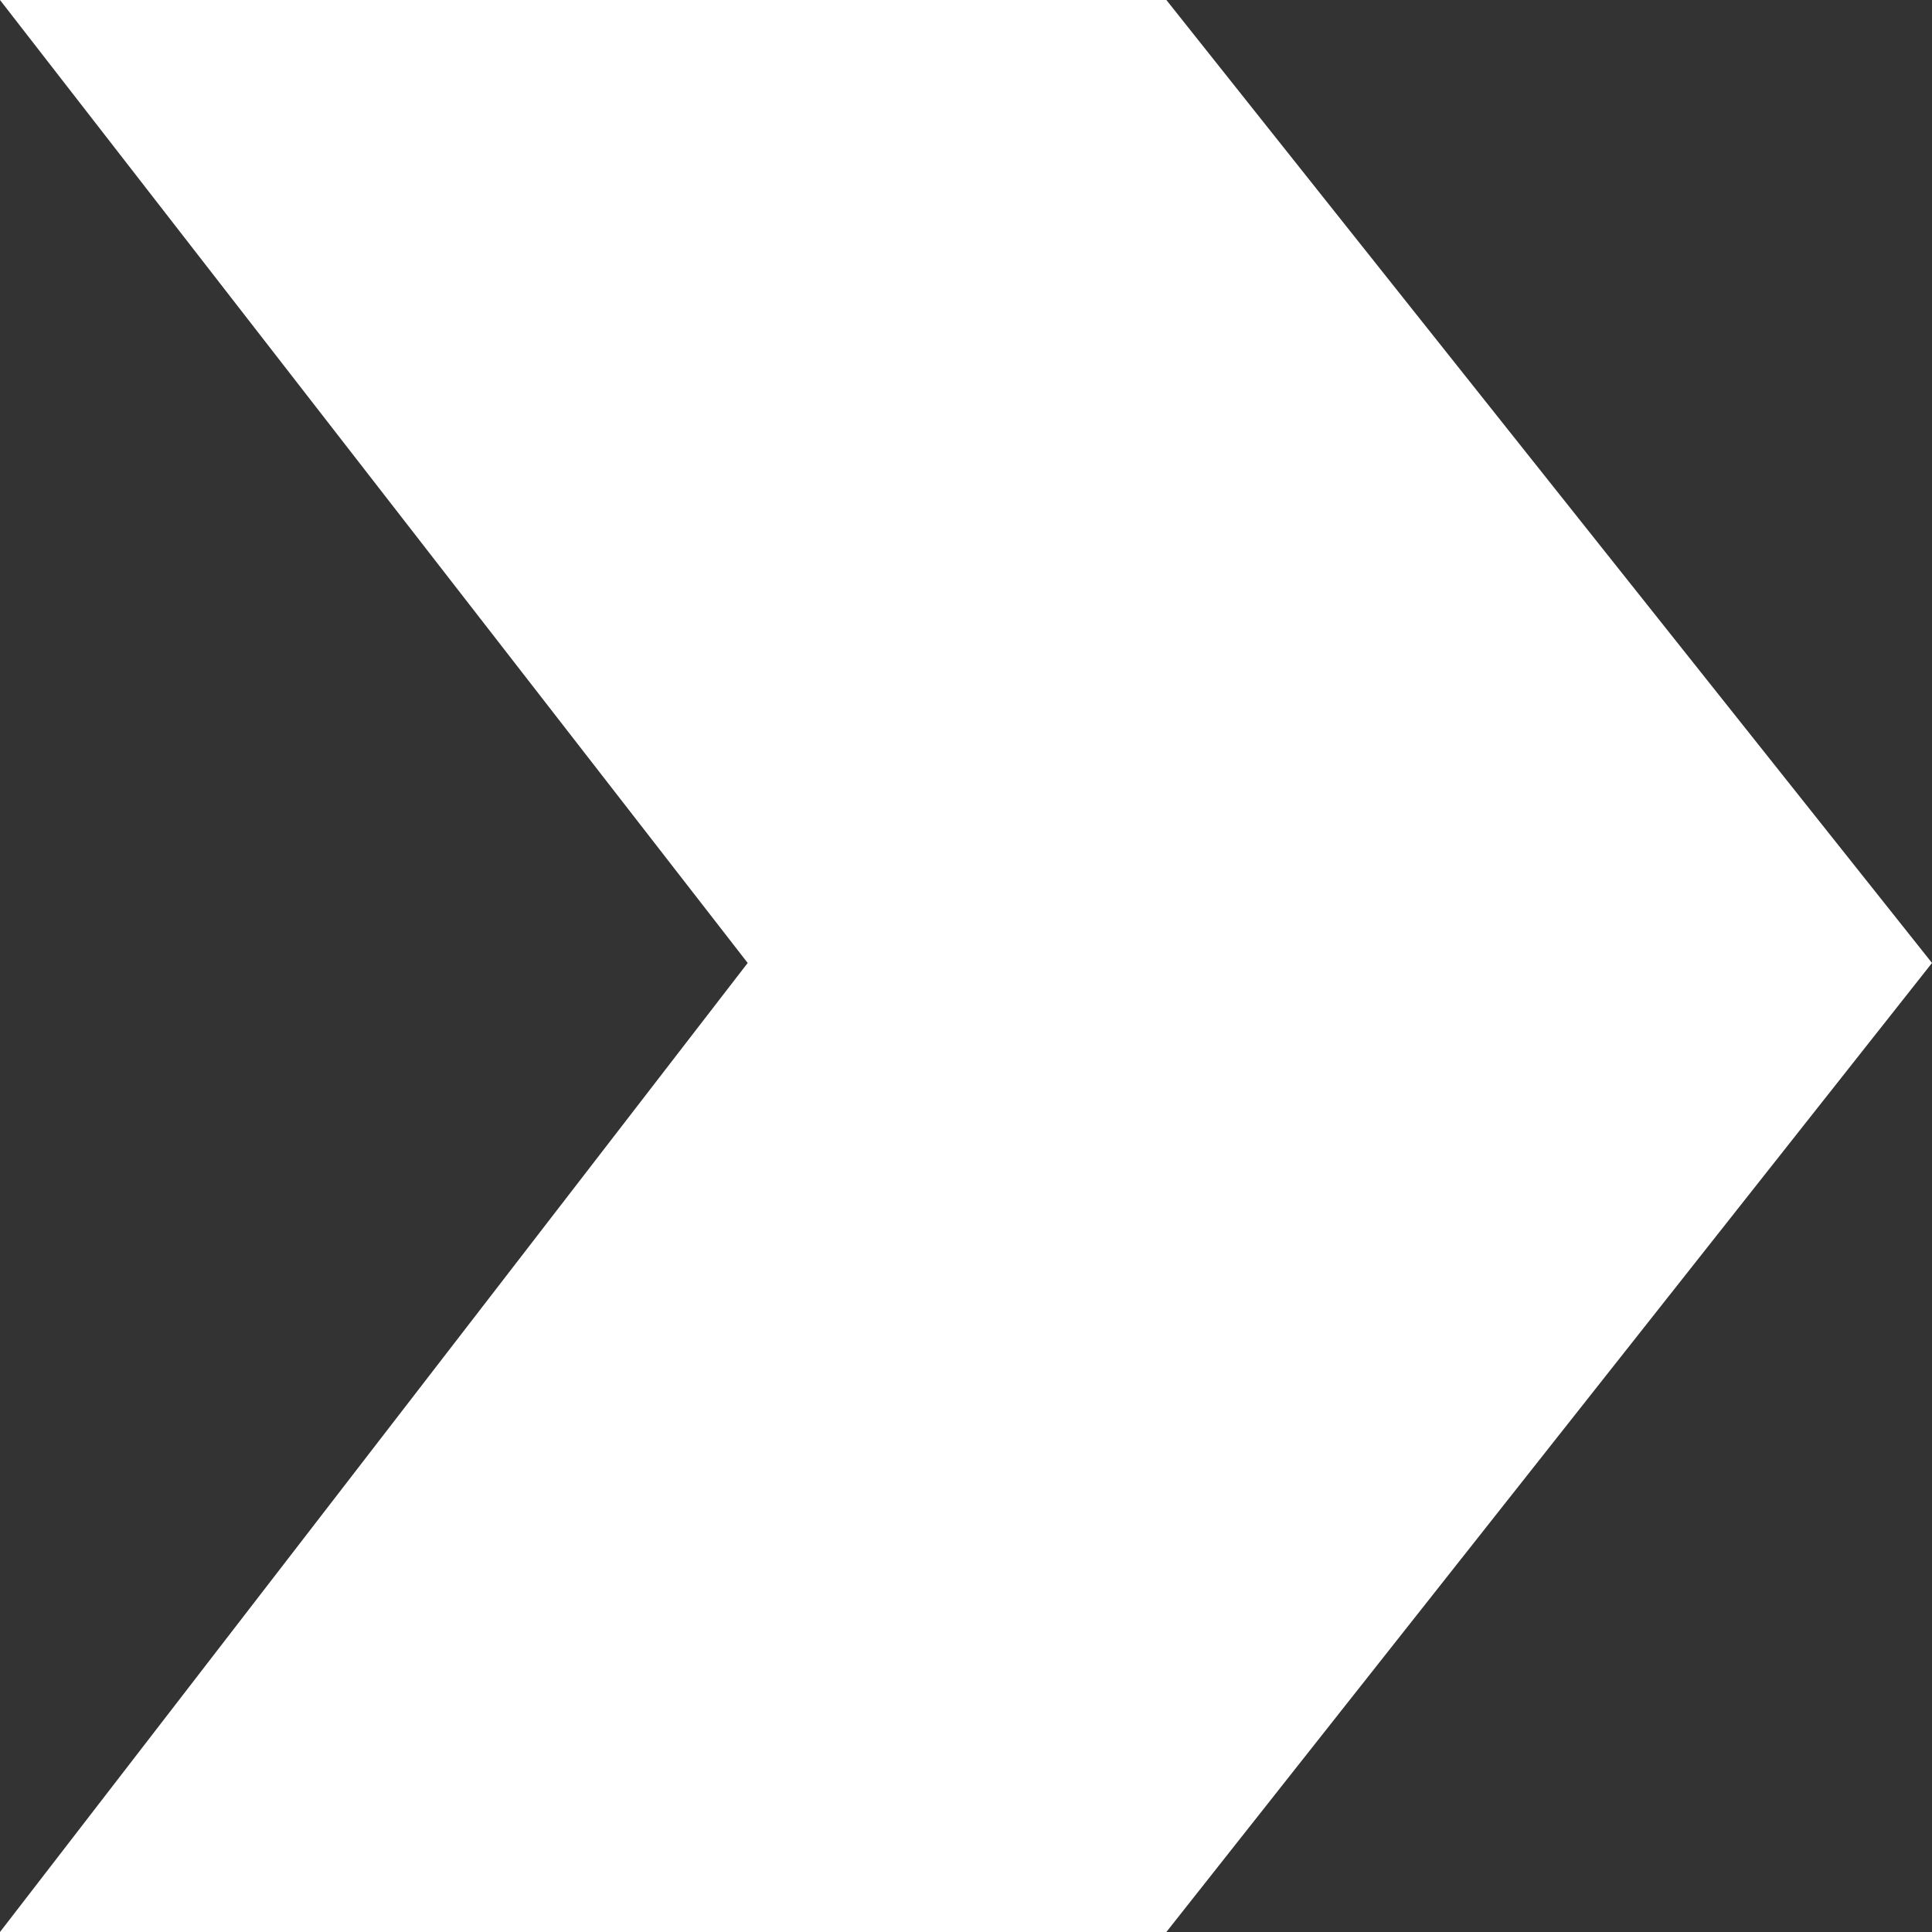 <?xml version="1.0" encoding="UTF-8"?> <svg xmlns="http://www.w3.org/2000/svg" width="35" height="35" viewBox="0 0 35 35" fill="none"><rect x="0" y="0" width="35" height="35" fill="#333333" stroke="none"/><path d="M21.13 0H0L13.545 17.445L0 35H21.13L35 17.445L21.13 0Z" fill="white"></path></svg> 